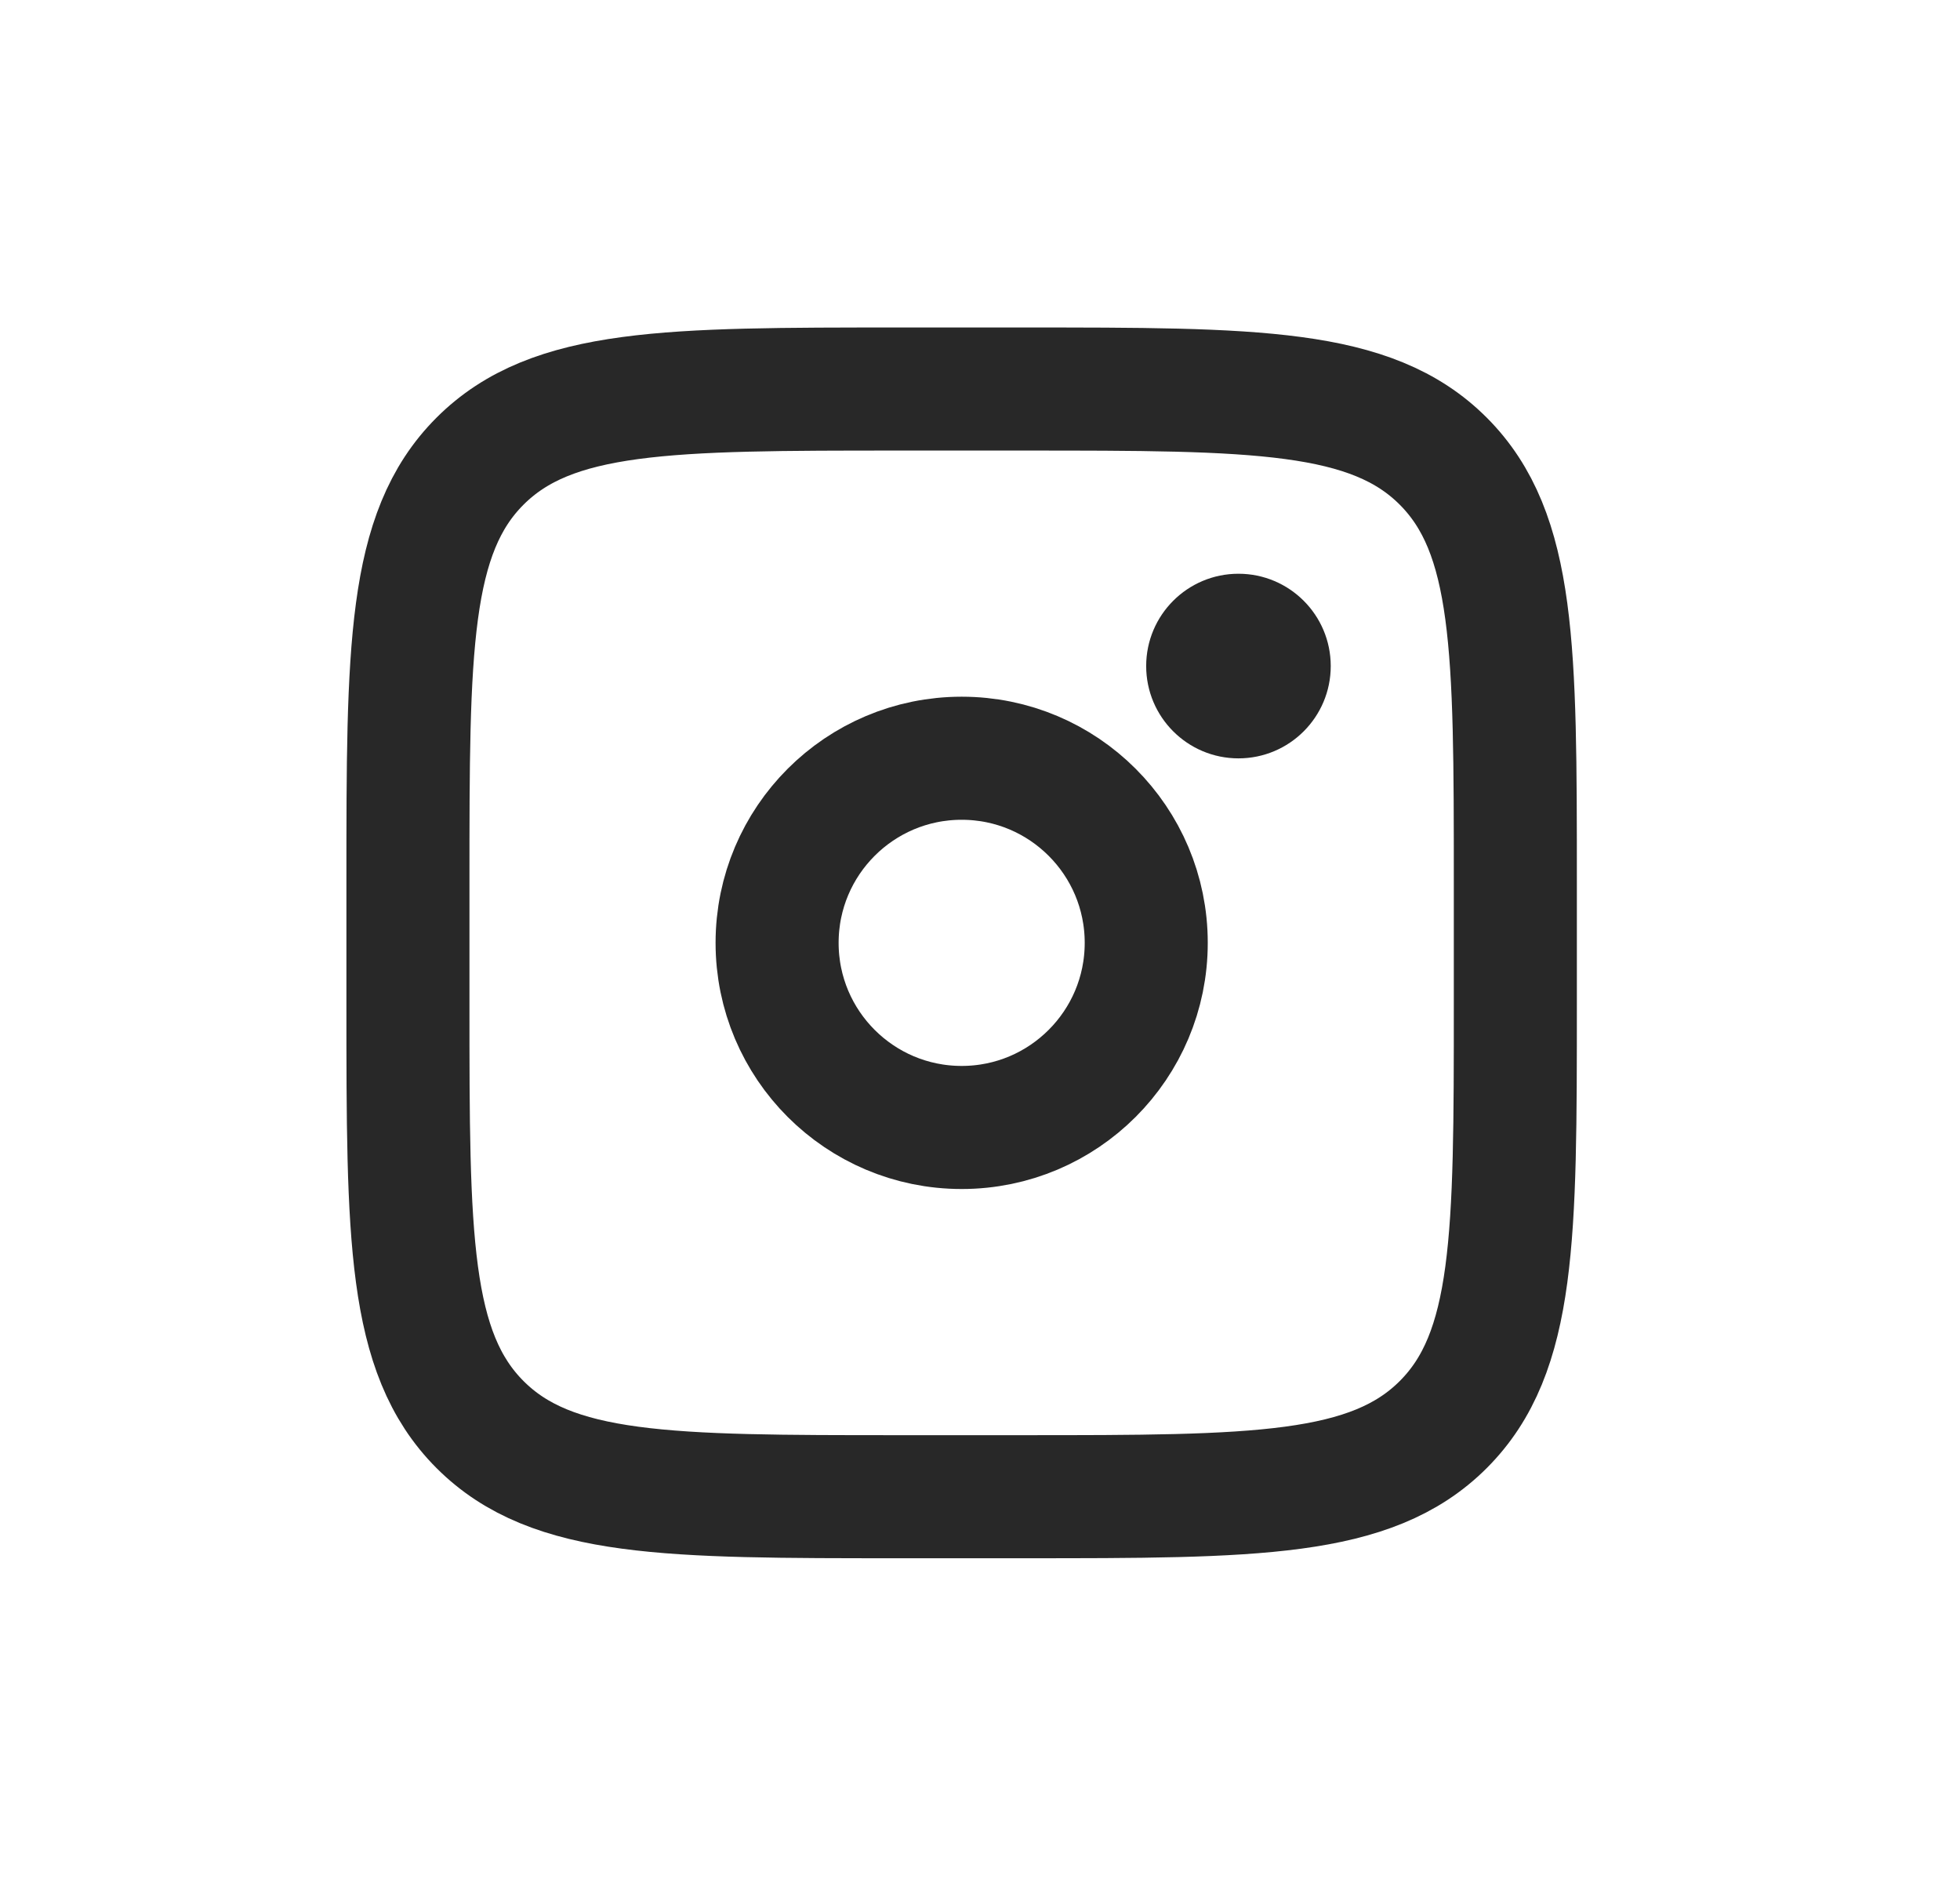 <svg width="236" height="227" viewBox="0 0 236 227" fill="none" xmlns="http://www.w3.org/2000/svg">
<path d="M49.119 106.092C49.119 78.158 49.119 64.186 57.801 55.512C66.483 46.837 80.447 46.83 108.381 46.83H123.197C151.132 46.83 165.103 46.83 173.777 55.512C182.452 64.194 182.459 78.158 182.459 106.092V120.908C182.459 148.843 182.459 162.814 173.777 171.488C165.095 180.163 151.132 180.17 123.197 180.17H108.381C80.447 180.17 66.476 180.17 57.801 171.488C49.127 162.806 49.119 148.843 49.119 120.908V106.092Z" stroke="#282828" stroke-width="14.816"/>
<path d="M149.12 91.29C155.257 91.29 160.232 86.315 160.232 80.178C160.232 74.041 155.257 69.066 149.12 69.066C142.984 69.066 138.009 74.041 138.009 80.178C138.009 86.315 142.984 91.29 149.12 91.29Z" fill="#282828"/>
<path d="M115.793 135.722C128.066 135.722 138.016 125.772 138.016 113.499C138.016 101.225 128.066 91.275 115.793 91.275C103.519 91.275 93.569 101.225 93.569 113.499C93.569 125.772 103.519 135.722 115.793 135.722Z" stroke="#282828" stroke-width="14.816"/>
</svg>
